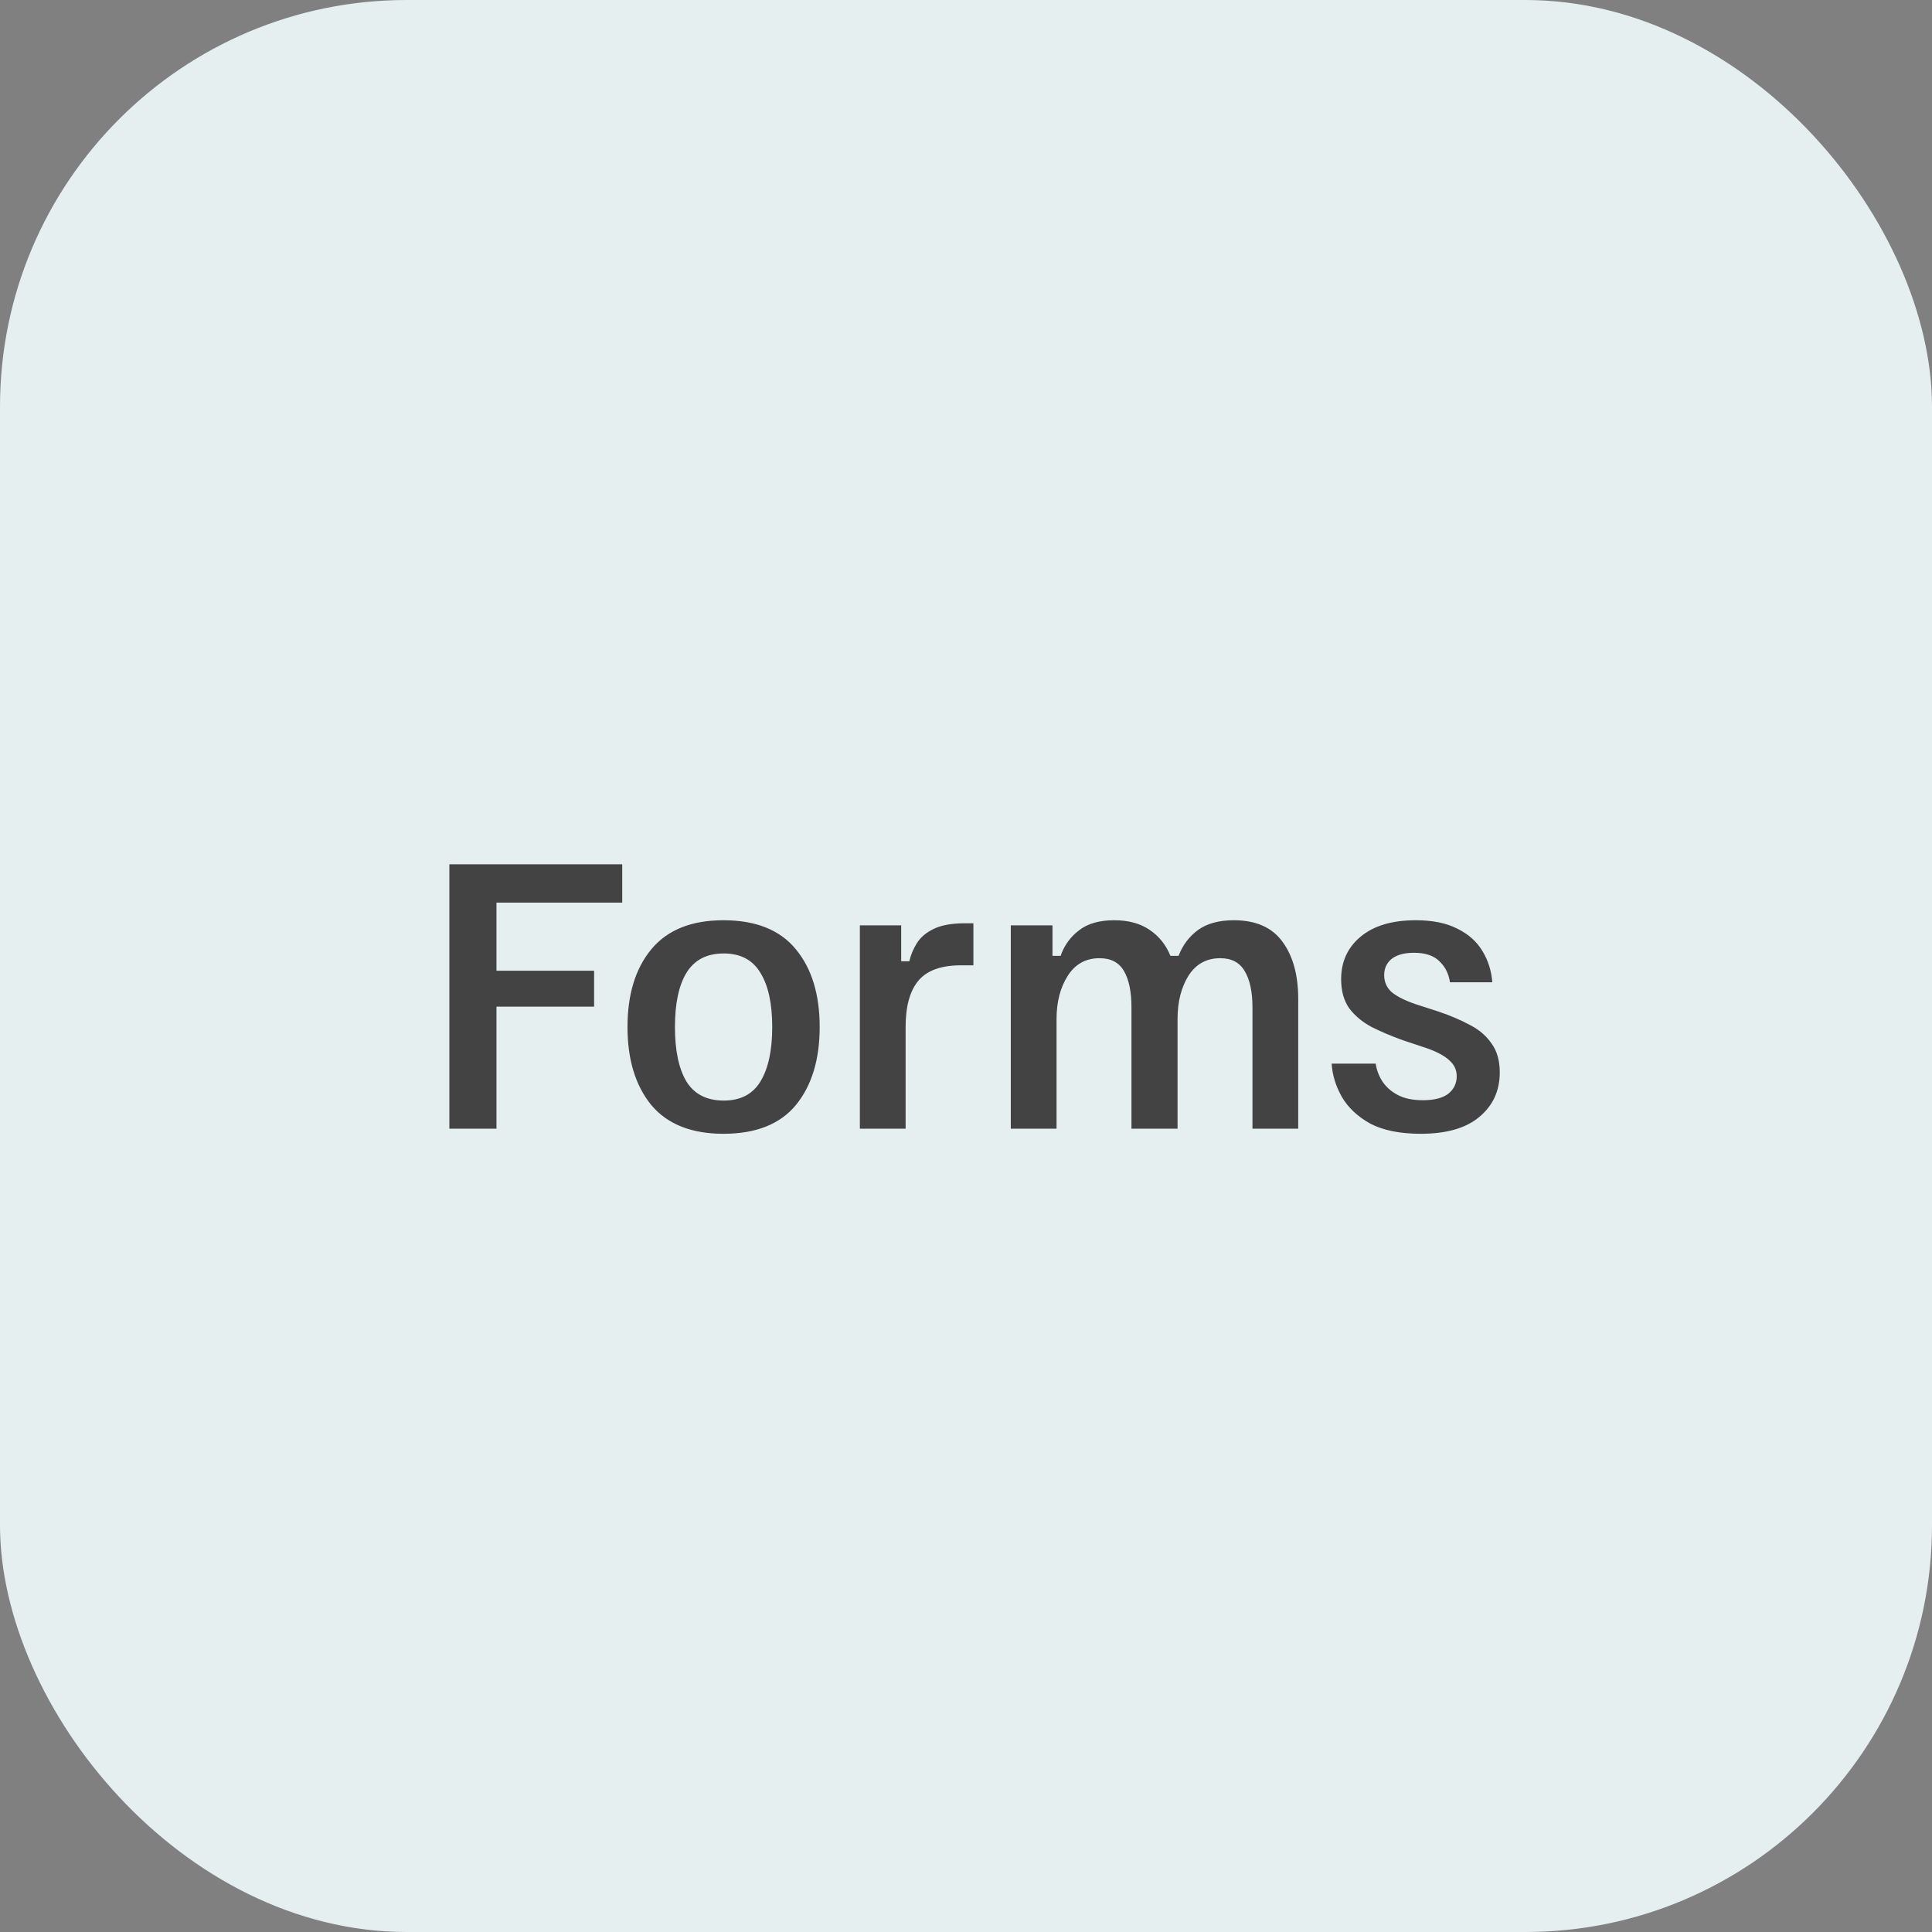 <svg width="950" height="950" viewBox="0 0 950 950" fill="none" xmlns="http://www.w3.org/2000/svg">
<rect x="0" y="0" width="950" height="950" fill="#808080" stroke="none"/>
<rect width="950" height="950" rx="200" fill="#E6EFF0"/>
<path d="M220.962 555V425H305.962V443.833H244.129V477.333H292.129V495H244.129V555H220.962ZM355.717 557.5C339.94 557.5 328.106 552.778 320.217 543.333C312.44 533.778 308.551 521 308.551 505C308.551 489 312.44 476.278 320.217 466.833C328.106 457.278 339.94 452.5 355.717 452.5C371.717 452.5 383.606 457.278 391.384 466.833C399.162 476.278 403.051 489 403.051 505C403.051 521 399.162 533.778 391.384 543.333C383.606 552.778 371.717 557.5 355.717 557.5ZM355.884 541.167C364.106 541.167 370.106 538.056 373.884 531.833C377.773 525.5 379.717 516.556 379.717 505C379.717 493.444 377.773 484.556 373.884 478.333C370.106 472 364.106 468.833 355.884 468.833C347.551 468.833 341.44 472 337.551 478.333C333.773 484.556 331.884 493.444 331.884 505C331.884 516.556 333.773 525.5 337.551 531.833C341.44 538.056 347.551 541.167 355.884 541.167ZM422.806 555V455H443.139V472.667H447.139C447.806 469.667 449.028 466.722 450.806 463.833C452.584 460.944 455.306 458.611 458.973 456.833C462.75 454.944 467.862 454 474.306 454H478.639V474.667H472.473C462.806 474.667 455.862 477.167 451.639 482.167C447.417 487.167 445.306 494.778 445.306 505V555H422.806ZM497.025 555V455H517.525V470H521.525C523.303 464.889 526.303 460.722 530.525 457.5C534.747 454.167 540.525 452.5 547.858 452.5C554.858 452.5 560.636 454.056 565.191 457.167C569.858 460.278 573.303 464.556 575.525 470H579.525C581.525 464.778 584.691 460.556 589.025 457.333C593.469 454.111 599.358 452.5 606.691 452.5C617.58 452.5 625.58 456.056 630.691 463.167C635.803 470.167 638.358 479.5 638.358 491.167V555H615.858V495.333C615.858 487.667 614.58 481.722 612.025 477.5C609.58 473.278 605.58 471.167 600.025 471.167C593.247 471.167 588.025 474.056 584.358 479.833C580.803 485.611 579.025 492.667 579.025 501V555H556.358V495.333C556.358 487.667 555.136 481.722 552.691 477.5C550.247 473.278 546.247 471.167 540.691 471.167C533.914 471.167 528.691 474.056 525.025 479.833C521.358 485.611 519.525 492.667 519.525 501V555H497.025ZM698.626 557.5C688.404 557.5 680.126 555.833 673.793 552.5C667.571 549.056 662.904 544.667 659.793 539.333C656.793 534 655.126 528.556 654.793 523H676.46C676.904 526.111 678.015 529.056 679.793 531.833C681.682 534.611 684.237 536.833 687.46 538.5C690.682 540.167 694.737 541 699.626 541C705.182 541 709.349 539.944 712.126 537.833C714.904 535.611 716.293 532.722 716.293 529.167C716.293 526.167 715.126 523.611 712.793 521.5C710.46 519.278 706.793 517.278 701.793 515.5L689.793 511.5C684.237 509.5 679.126 507.333 674.46 505C669.904 502.556 666.237 499.5 663.46 495.833C660.793 492.056 659.46 487.278 659.46 481.5C659.46 472.833 662.682 465.833 669.126 460.5C675.571 455.167 684.571 452.5 696.126 452.5C704.46 452.5 711.293 453.889 716.626 456.667C722.071 459.333 726.182 463 728.96 467.667C731.737 472.222 733.349 477.333 733.793 483H712.96C712.404 478.889 710.682 475.444 707.793 472.667C705.015 469.889 700.849 468.5 695.293 468.5C690.515 468.5 686.849 469.5 684.293 471.5C681.849 473.5 680.626 476.167 680.626 479.5C680.626 482.833 681.849 485.611 684.293 487.833C686.849 489.944 690.682 491.889 695.793 493.667L707.626 497.5C713.182 499.389 718.237 501.556 722.793 504C727.349 506.333 730.904 509.389 733.46 513.167C736.126 516.833 737.46 521.556 737.46 527.333C737.46 536.333 734.126 543.611 727.46 549.167C720.904 554.722 711.293 557.5 698.626 557.5Z" fill="#434343"/>
</svg>
